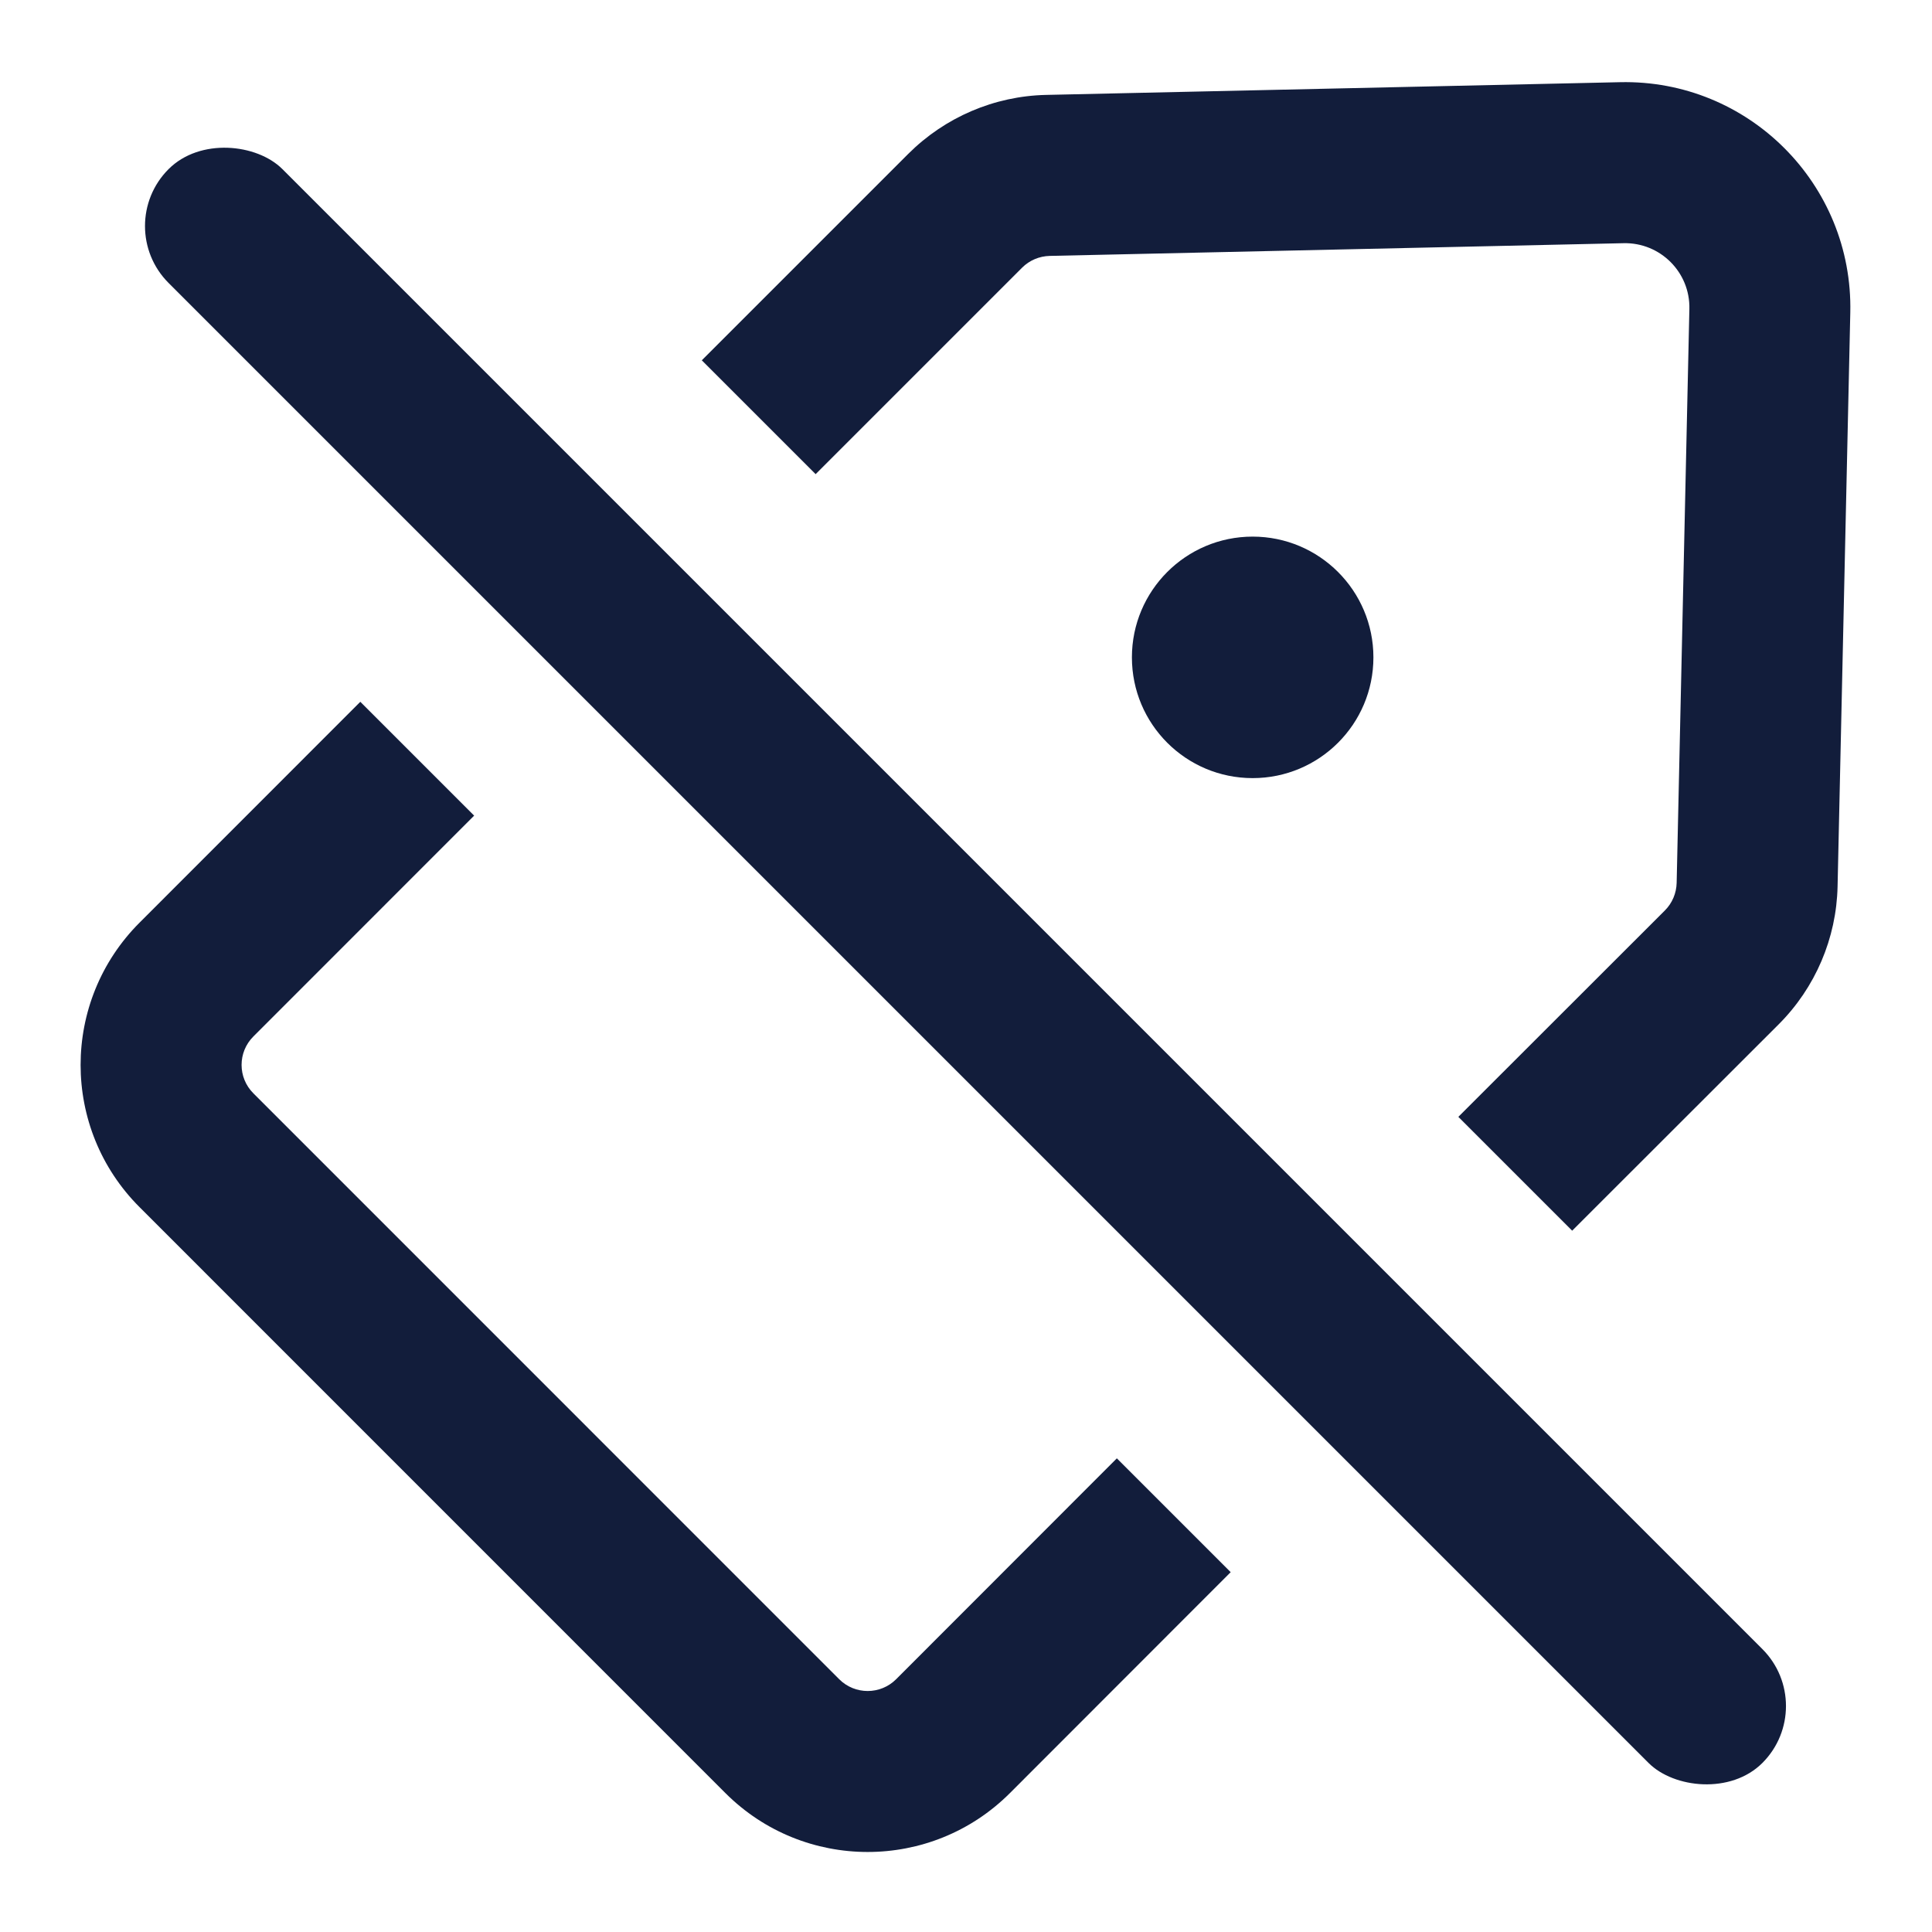 <svg width="24" height="24" viewBox="0 0 24 24" fill="none" xmlns="http://www.w3.org/2000/svg">
<path d="M5.89 10.132L3.148 12.875C2.952 13.07 2.952 13.387 3.148 13.582L10.425 20.86C10.62 21.055 10.937 21.055 11.132 20.86L13.874 18.116L15.288 19.53L12.546 22.274C11.57 23.25 9.987 23.25 9.011 22.274L1.734 14.996C0.757 14.02 0.757 12.438 1.734 11.461L4.476 8.718L5.89 10.132ZM20.124 1.021C21.719 0.985 23.021 2.288 22.985 3.883L22.827 11.012C22.813 11.655 22.551 12.269 22.096 12.724L19.53 15.288L18.116 13.874L20.682 11.31C20.773 11.219 20.825 11.096 20.828 10.967L20.986 3.838C20.997 3.383 20.625 3.011 20.169 3.021L13.04 3.179C12.911 3.182 12.788 3.234 12.697 3.325L10.132 5.89L8.718 4.476L11.283 1.911C11.739 1.456 12.352 1.193 12.995 1.179L20.124 1.021ZM15.561 6.666C16.389 6.666 17.061 7.338 17.061 8.166C17.061 8.995 16.389 9.666 15.561 9.666C14.732 9.666 14.061 8.995 14.061 8.166C14.061 7.338 14.732 6.666 15.561 6.666Z" fill="#121D3B"/>
<rect x="1.387" y="2.808" width="2" height="28" rx="1" transform="rotate(-45 1.387 2.808)" fill="#121D3B"/>
</svg>

